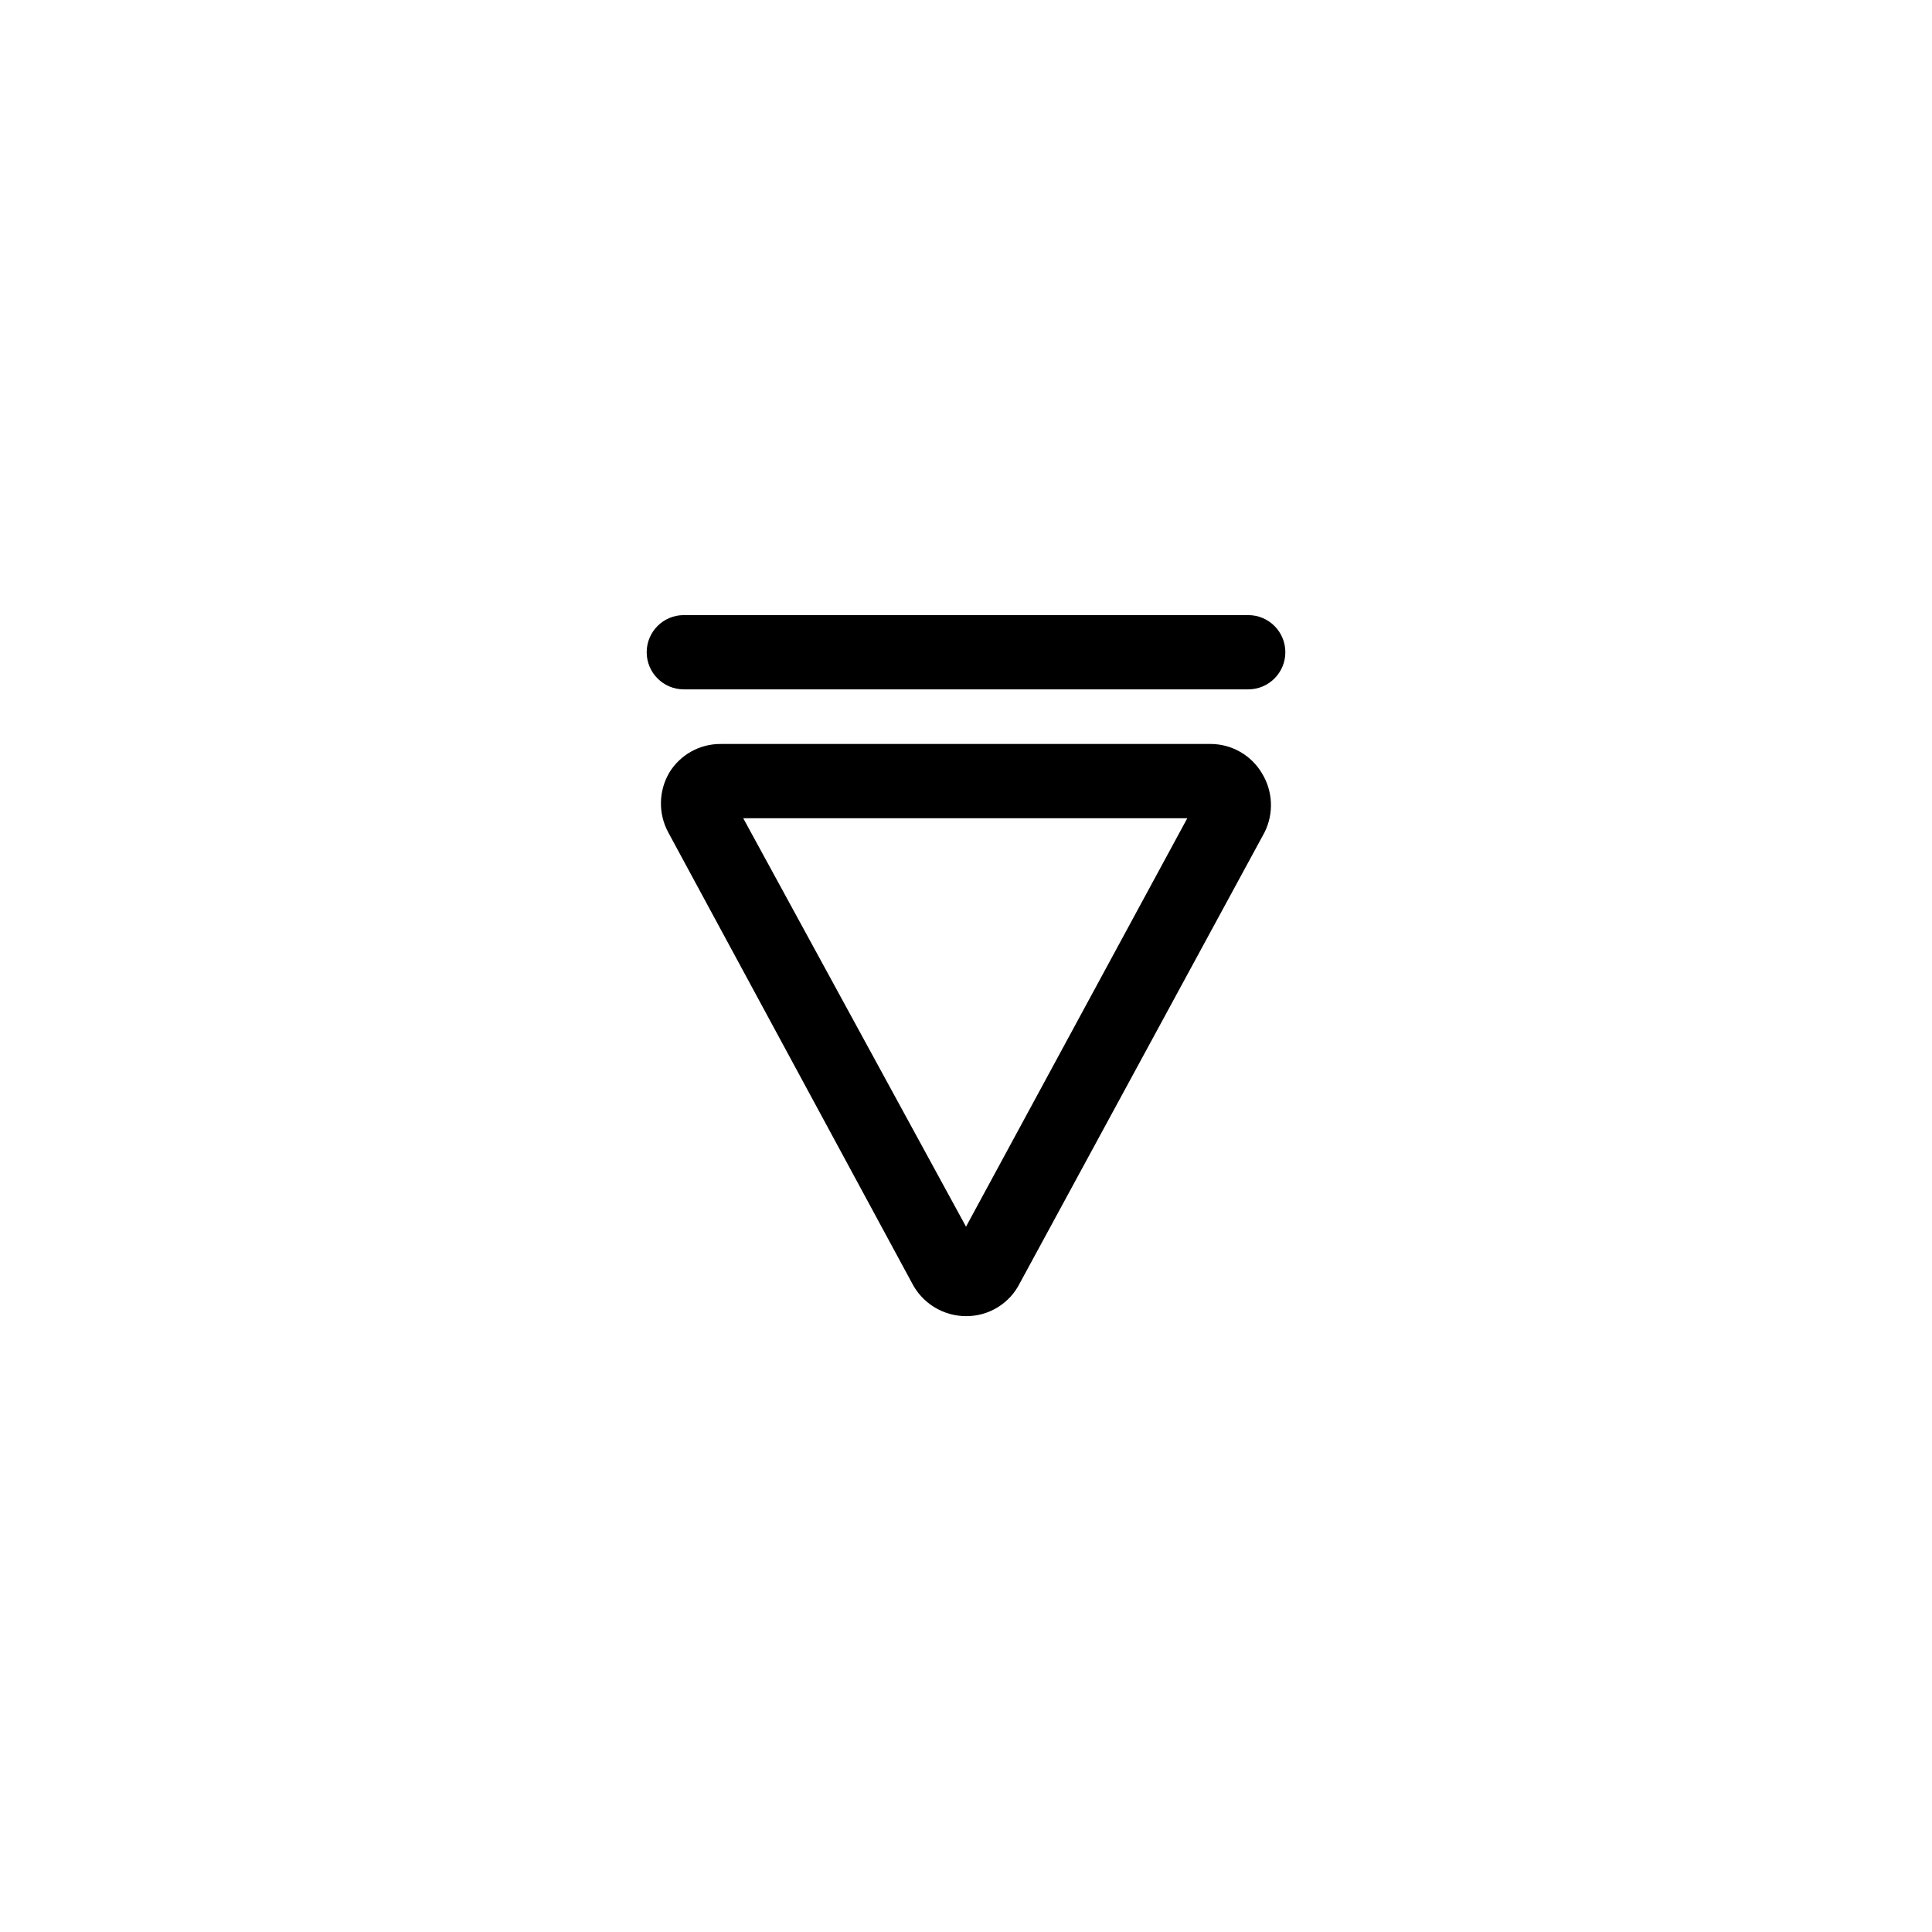 <?xml version="1.0" encoding="UTF-8"?>
<!-- Uploaded to: ICON Repo, www.svgrepo.com, Generator: ICON Repo Mixer Tools -->
<svg fill="#000000" width="800px" height="800px" version="1.1" viewBox="144 144 512 512" xmlns="http://www.w3.org/2000/svg">
 <path d="m464.75 341.16h-129.69c-5.574-0.059-10.77 2.82-13.68 7.574-2.859 4.867-2.973 10.875-0.293 15.844l64.551 119.36c1.344 2.66 3.398 4.894 5.934 6.457s5.453 2.394 8.434 2.398c2.957 0.02 5.863-0.793 8.383-2.34 2.523-1.547 4.562-3.769 5.883-6.418l64.848-119.46c2.484-4.984 2.227-10.898-0.691-15.645-2.859-4.832-8.062-7.789-13.676-7.773zm-64.746 127.92-59.039-108.24h117.68zm74.785-162.07h-149.57c-5.434 0-9.84 4.402-9.84 9.84 0 5.434 4.406 9.84 9.84 9.84h149.57c5.438 0 9.84-4.406 9.84-9.84 0-5.438-4.402-9.84-9.84-9.84z"/>
</svg>